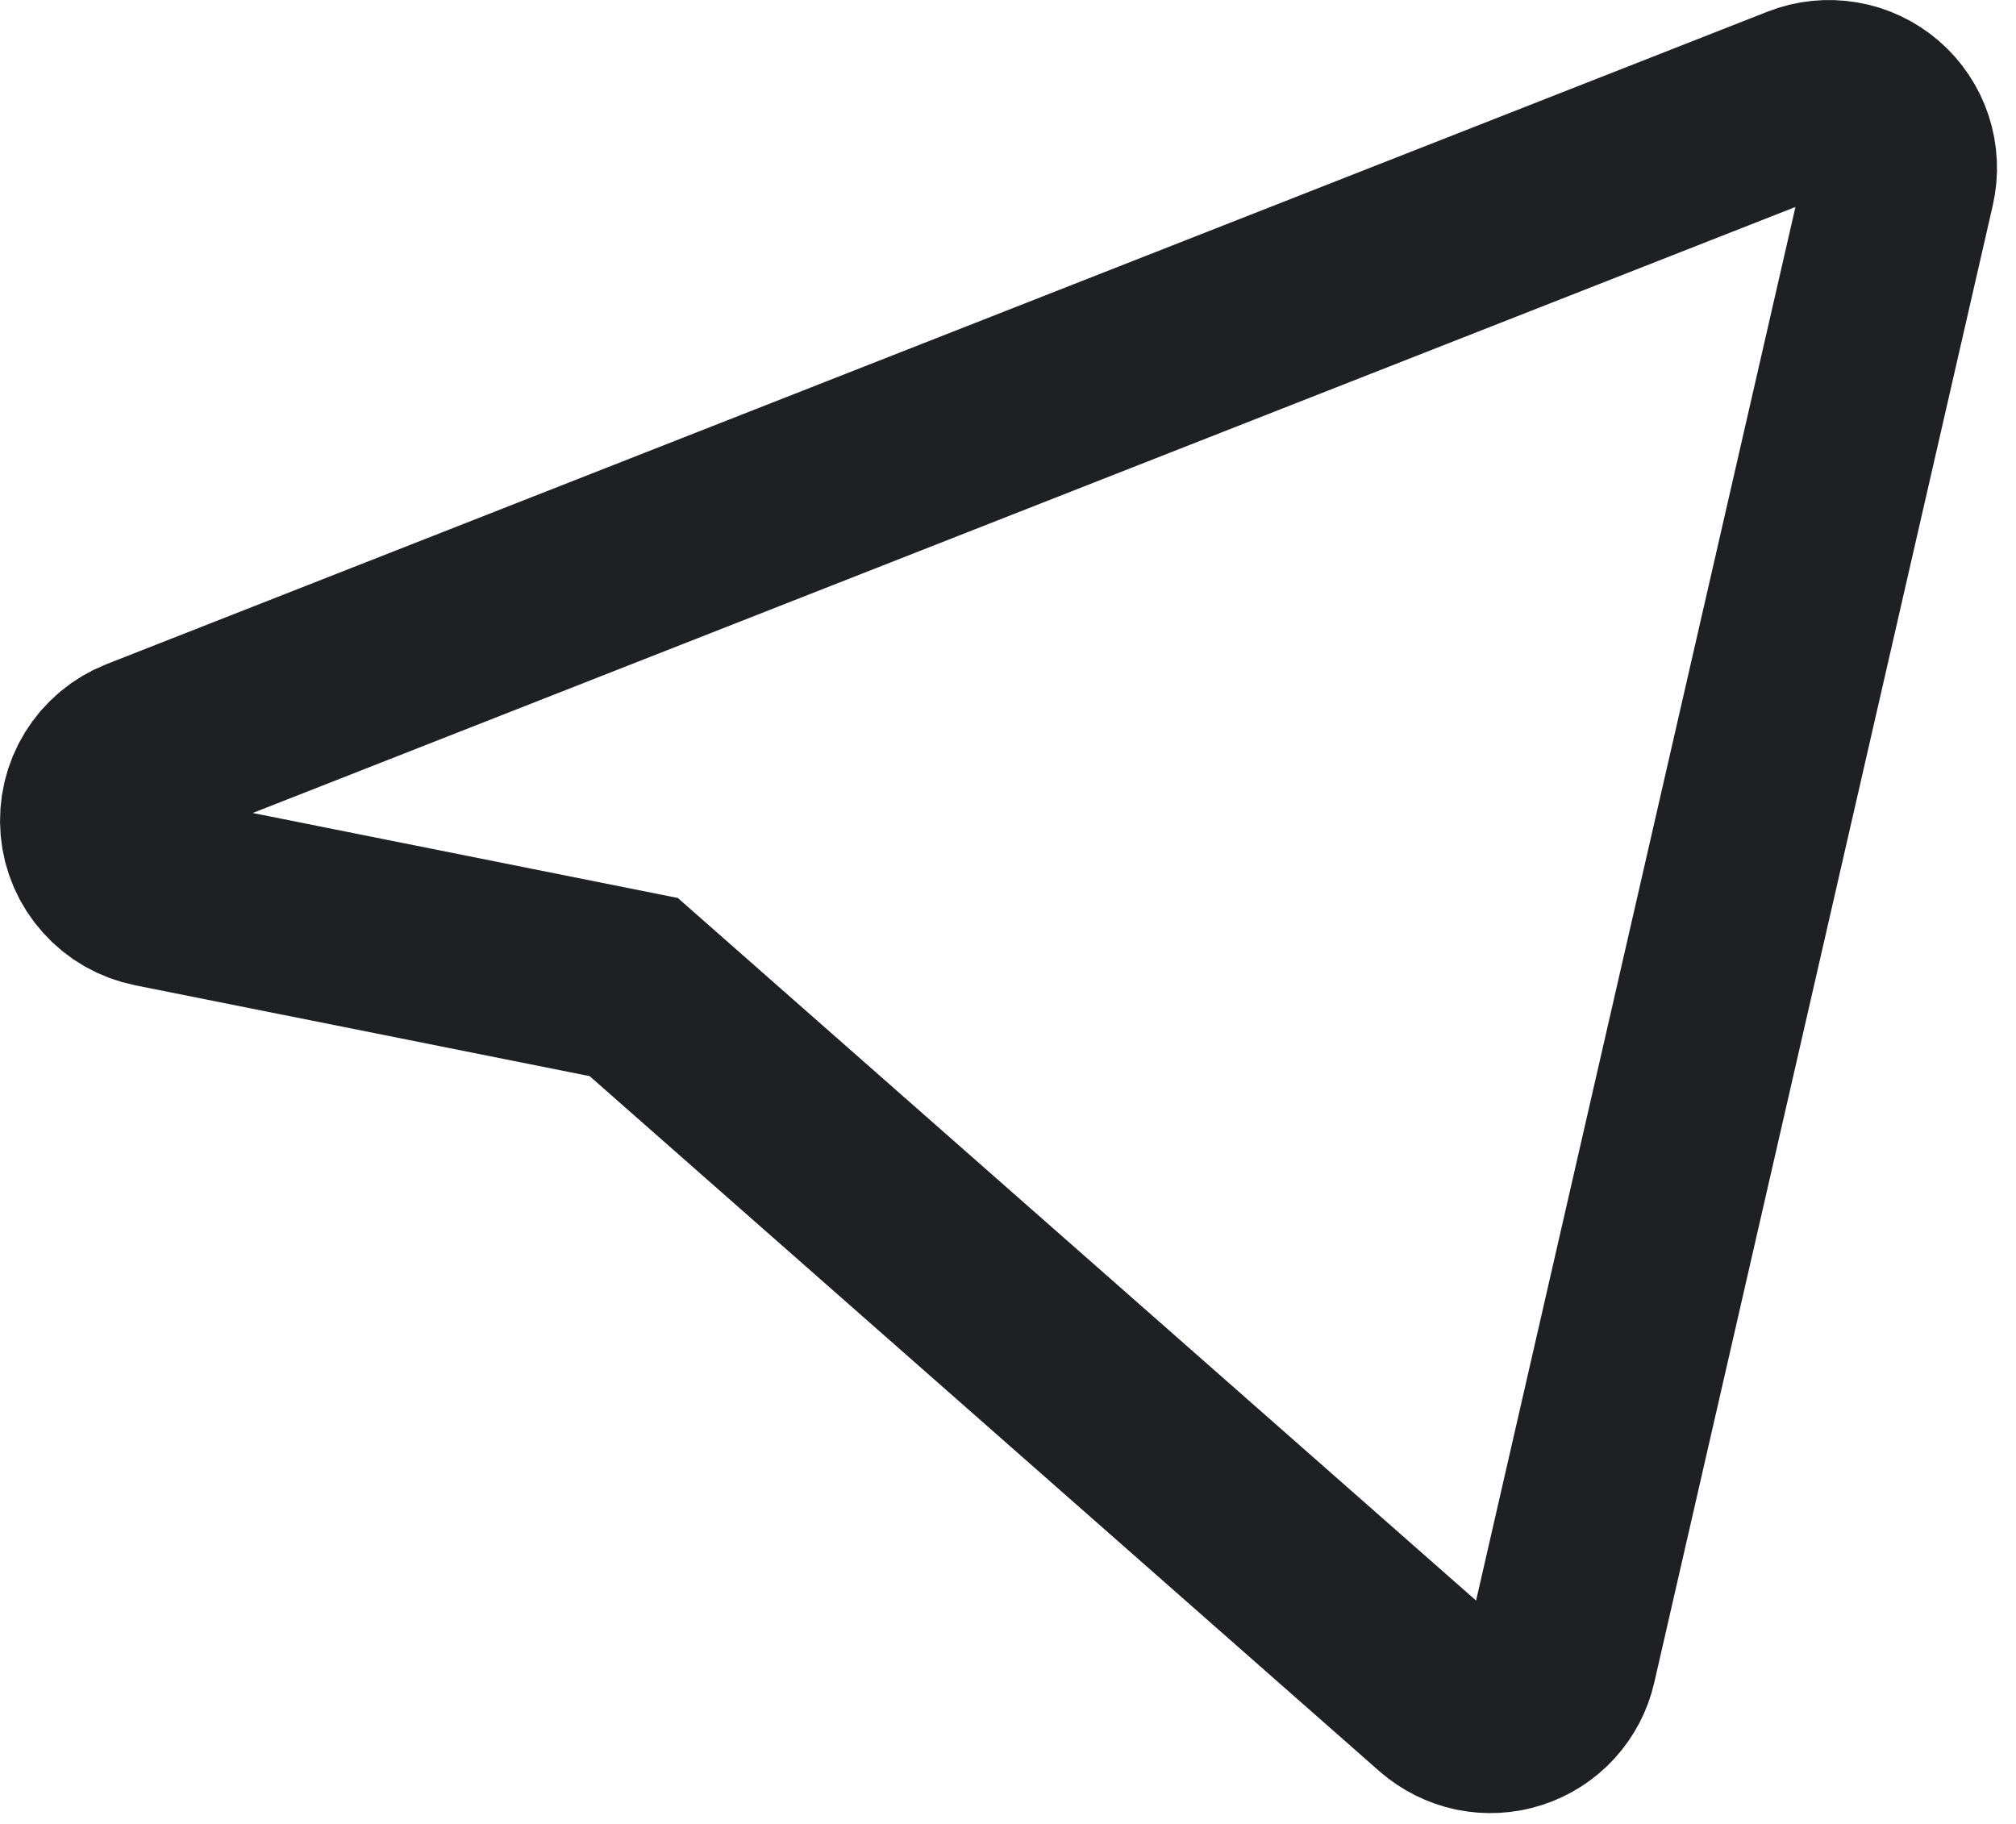 <?xml version="1.0" encoding="utf-8"?>
<svg xmlns="http://www.w3.org/2000/svg" fill="none" height="100%" overflow="visible" preserveAspectRatio="none" style="display: block;" viewBox="0 0 21 19" width="100%">
<path d="M6.601 10.282L15.03 17.701C15.128 17.786 15.246 17.845 15.373 17.872C15.501 17.898 15.632 17.891 15.756 17.851C15.88 17.811 15.991 17.74 16.079 17.644C16.166 17.549 16.228 17.432 16.257 17.305L19.783 1.918C19.814 1.784 19.807 1.646 19.765 1.516C19.722 1.386 19.645 1.271 19.542 1.182C19.438 1.093 19.312 1.033 19.178 1.011C19.043 0.988 18.905 1.002 18.778 1.052L1.476 7.849C1.325 7.908 1.197 8.015 1.112 8.153C1.027 8.29 0.989 8.452 1.003 8.614C1.017 8.775 1.083 8.927 1.192 9.048C1.3 9.169 1.444 9.251 1.603 9.283L6.601 10.282Z" id="Vector" stroke="#1F2024" stroke-linecap="round" stroke-width="2"/>
</svg>